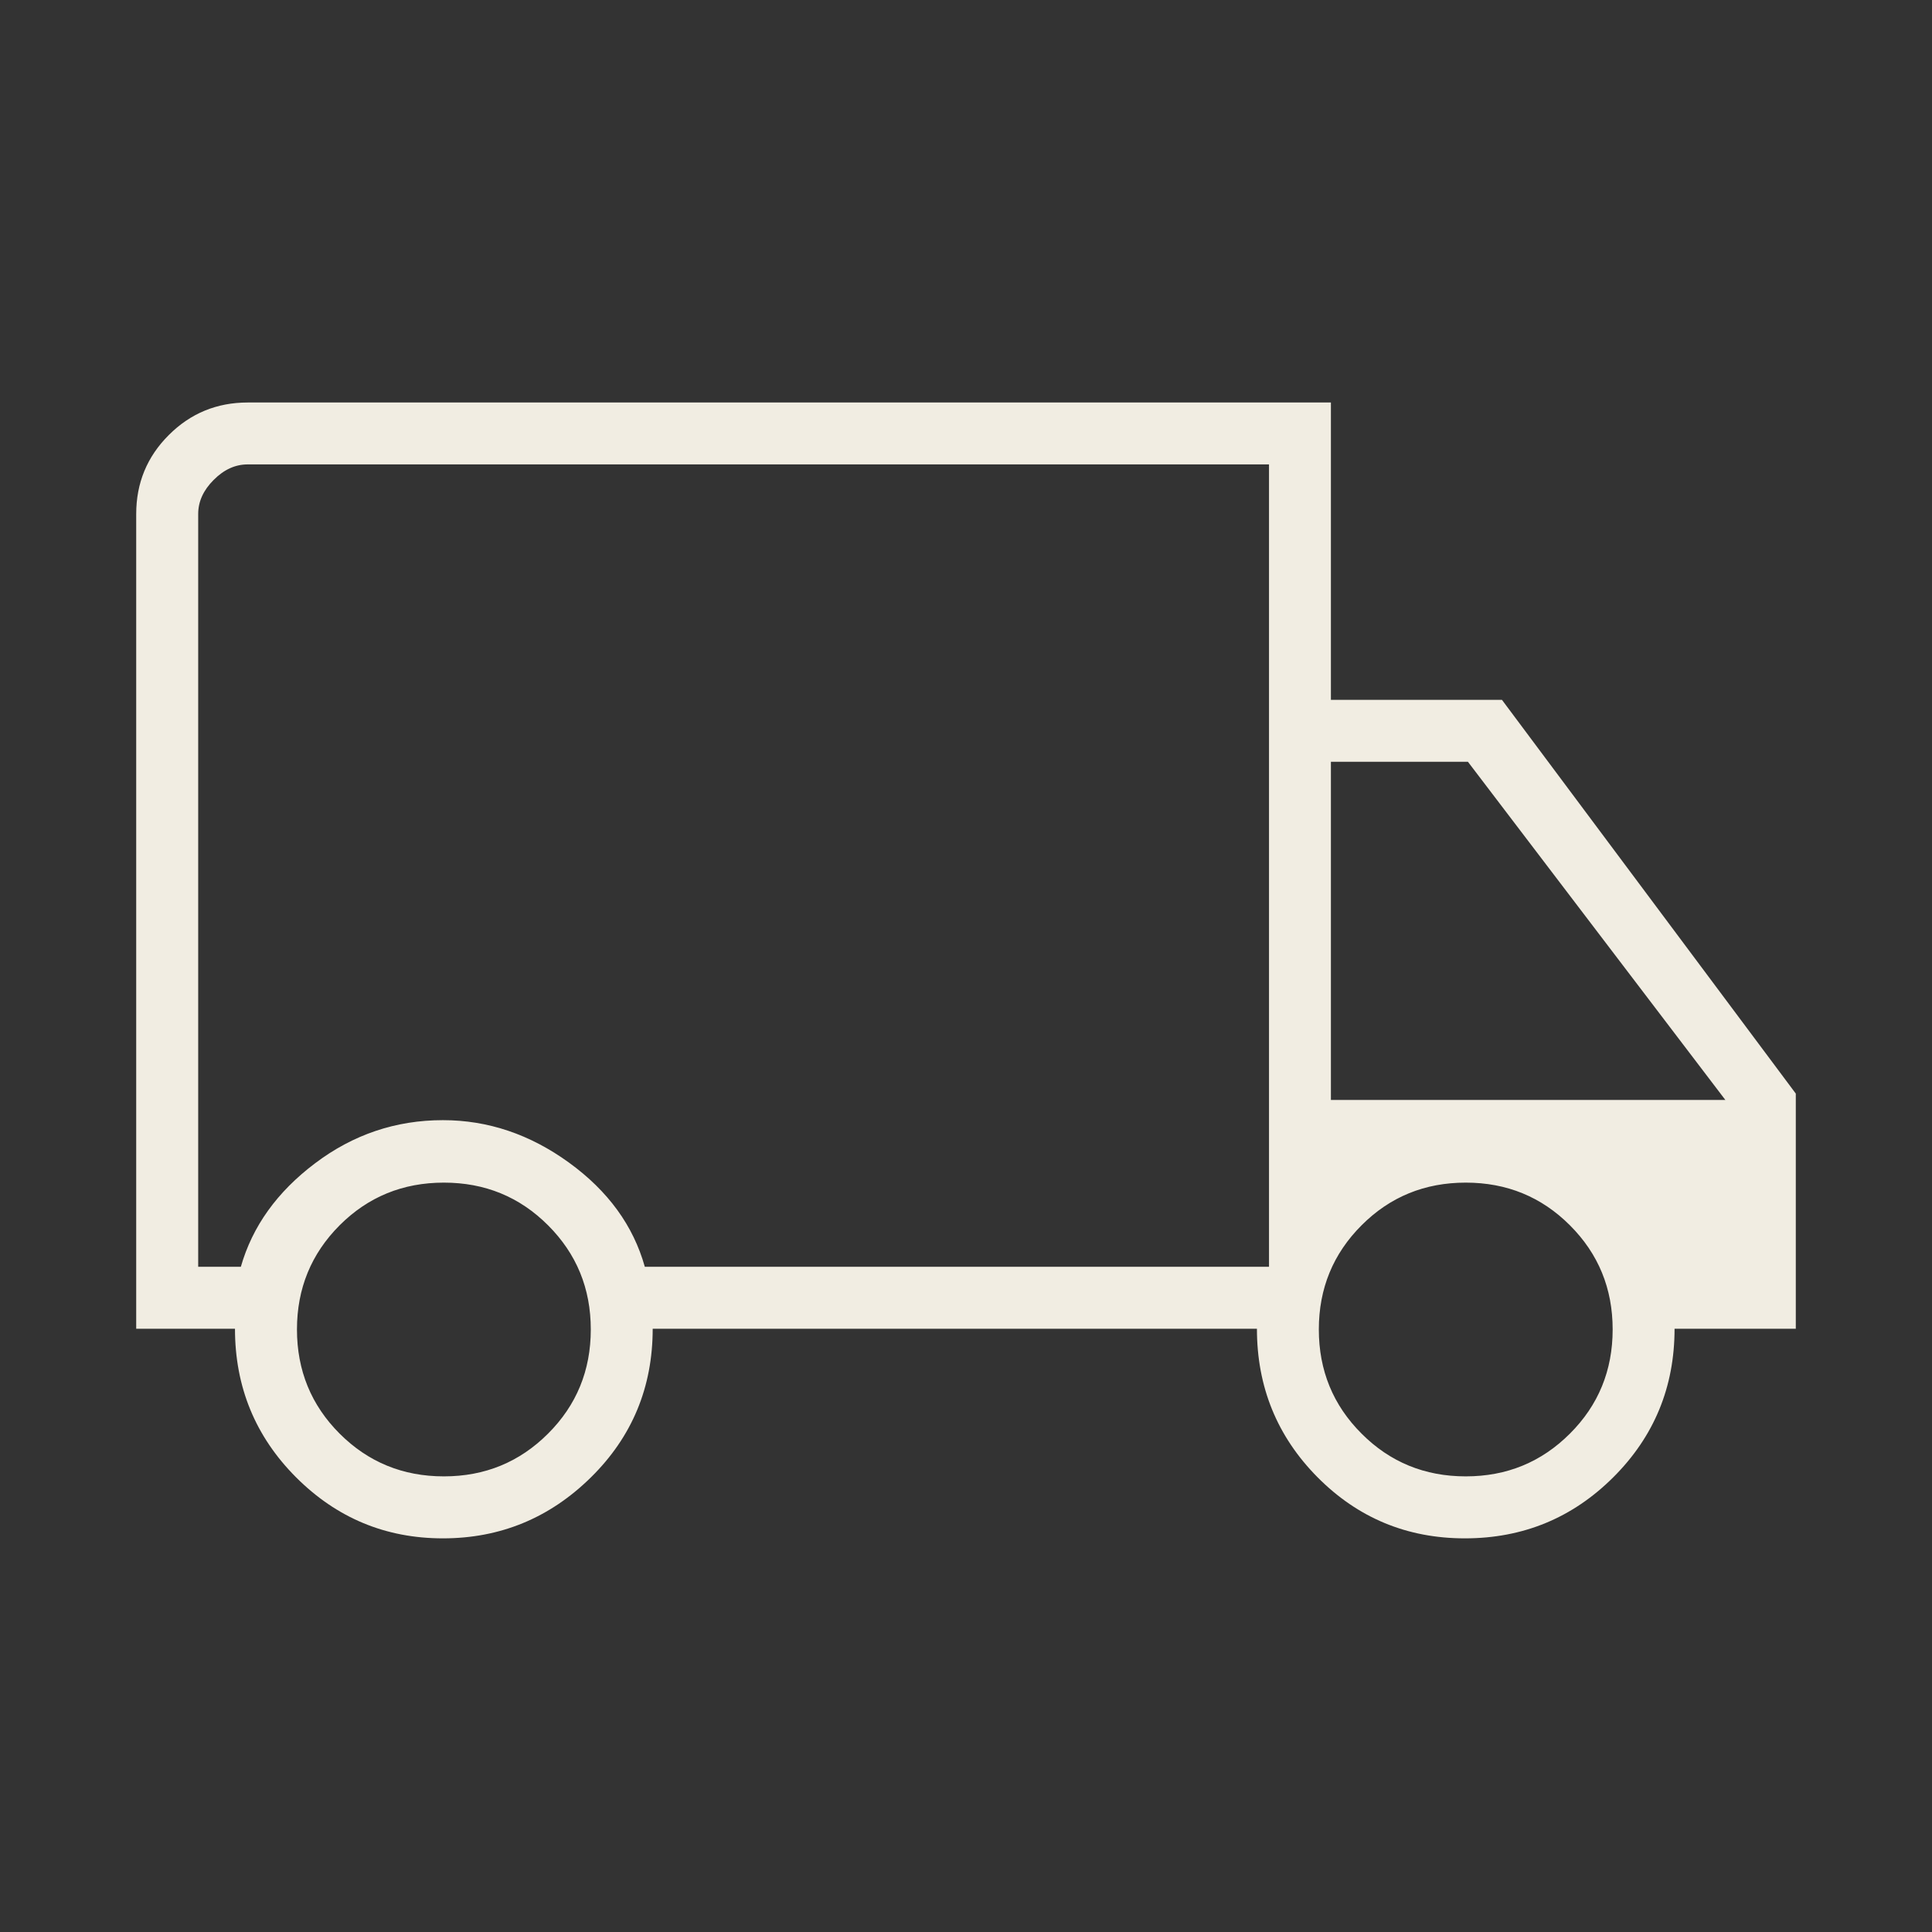 <svg width="24" height="24" viewBox="0 0 24 24" fill="none" xmlns="http://www.w3.org/2000/svg">
<rect x="0" y="0" width="24" height="24" fill="#333333" stroke="none"/>
<g id="icon-local_shipping">
<mask id="mask0_1108_1207" style="mask-type:alpha" maskUnits="userSpaceOnUse" x="0" y="0" width="24" height="24">
<rect id="Bounding box" width="24" height="24" fill="#D9D9D9"/>
</mask>
<g mask="url(#mask0_1108_1207)">
<path id="local_shipping" d="M5.502 19.11C4.789 19.11 4.181 18.856 3.676 18.35C3.172 17.844 2.919 17.229 2.919 16.506H1.692V6.385C1.692 6 1.827 5.673 2.097 5.404C2.366 5.135 2.693 5 3.077 5H16.533V8.694H18.658L22.308 13.585V16.506H20.802C20.802 17.229 20.549 17.844 20.042 18.35C19.535 18.856 18.92 19.11 18.197 19.11C17.478 19.11 16.868 18.856 16.366 18.35C15.865 17.844 15.614 17.229 15.614 16.506H8.108C8.108 17.233 7.852 17.849 7.34 18.353C6.828 18.857 6.215 19.11 5.502 19.11ZM5.514 18.34C6.023 18.34 6.454 18.163 6.808 17.809C7.162 17.456 7.339 17.024 7.339 16.515C7.339 16.006 7.162 15.575 6.808 15.221C6.454 14.867 6.023 14.691 5.514 14.691C5.005 14.691 4.573 14.867 4.219 15.221C3.866 15.575 3.689 16.006 3.689 16.515C3.689 17.024 3.866 17.456 4.219 17.809C4.573 18.163 5.005 18.34 5.514 18.34ZM2.462 15.736H2.992C3.135 15.235 3.442 14.806 3.915 14.45C4.387 14.094 4.916 13.915 5.502 13.915C6.062 13.915 6.584 14.091 7.069 14.443C7.554 14.795 7.867 15.226 8.01 15.736H15.764V5.769H3.077C2.923 5.769 2.782 5.833 2.654 5.962C2.526 6.09 2.462 6.231 2.462 6.385V15.736ZM18.208 18.34C18.717 18.34 19.148 18.163 19.502 17.809C19.856 17.456 20.033 17.024 20.033 16.515C20.033 16.006 19.856 15.575 19.502 15.221C19.148 14.867 18.717 14.691 18.208 14.691C17.699 14.691 17.267 14.867 16.914 15.221C16.56 15.575 16.383 16.006 16.383 16.515C16.383 17.024 16.56 17.456 16.914 17.809C17.267 18.163 17.699 18.34 18.208 18.34ZM16.533 13.664H21.433L18.235 9.463H16.533V13.664Z" fill="#F1EDE2"/>
</g>
</g>
</svg>
